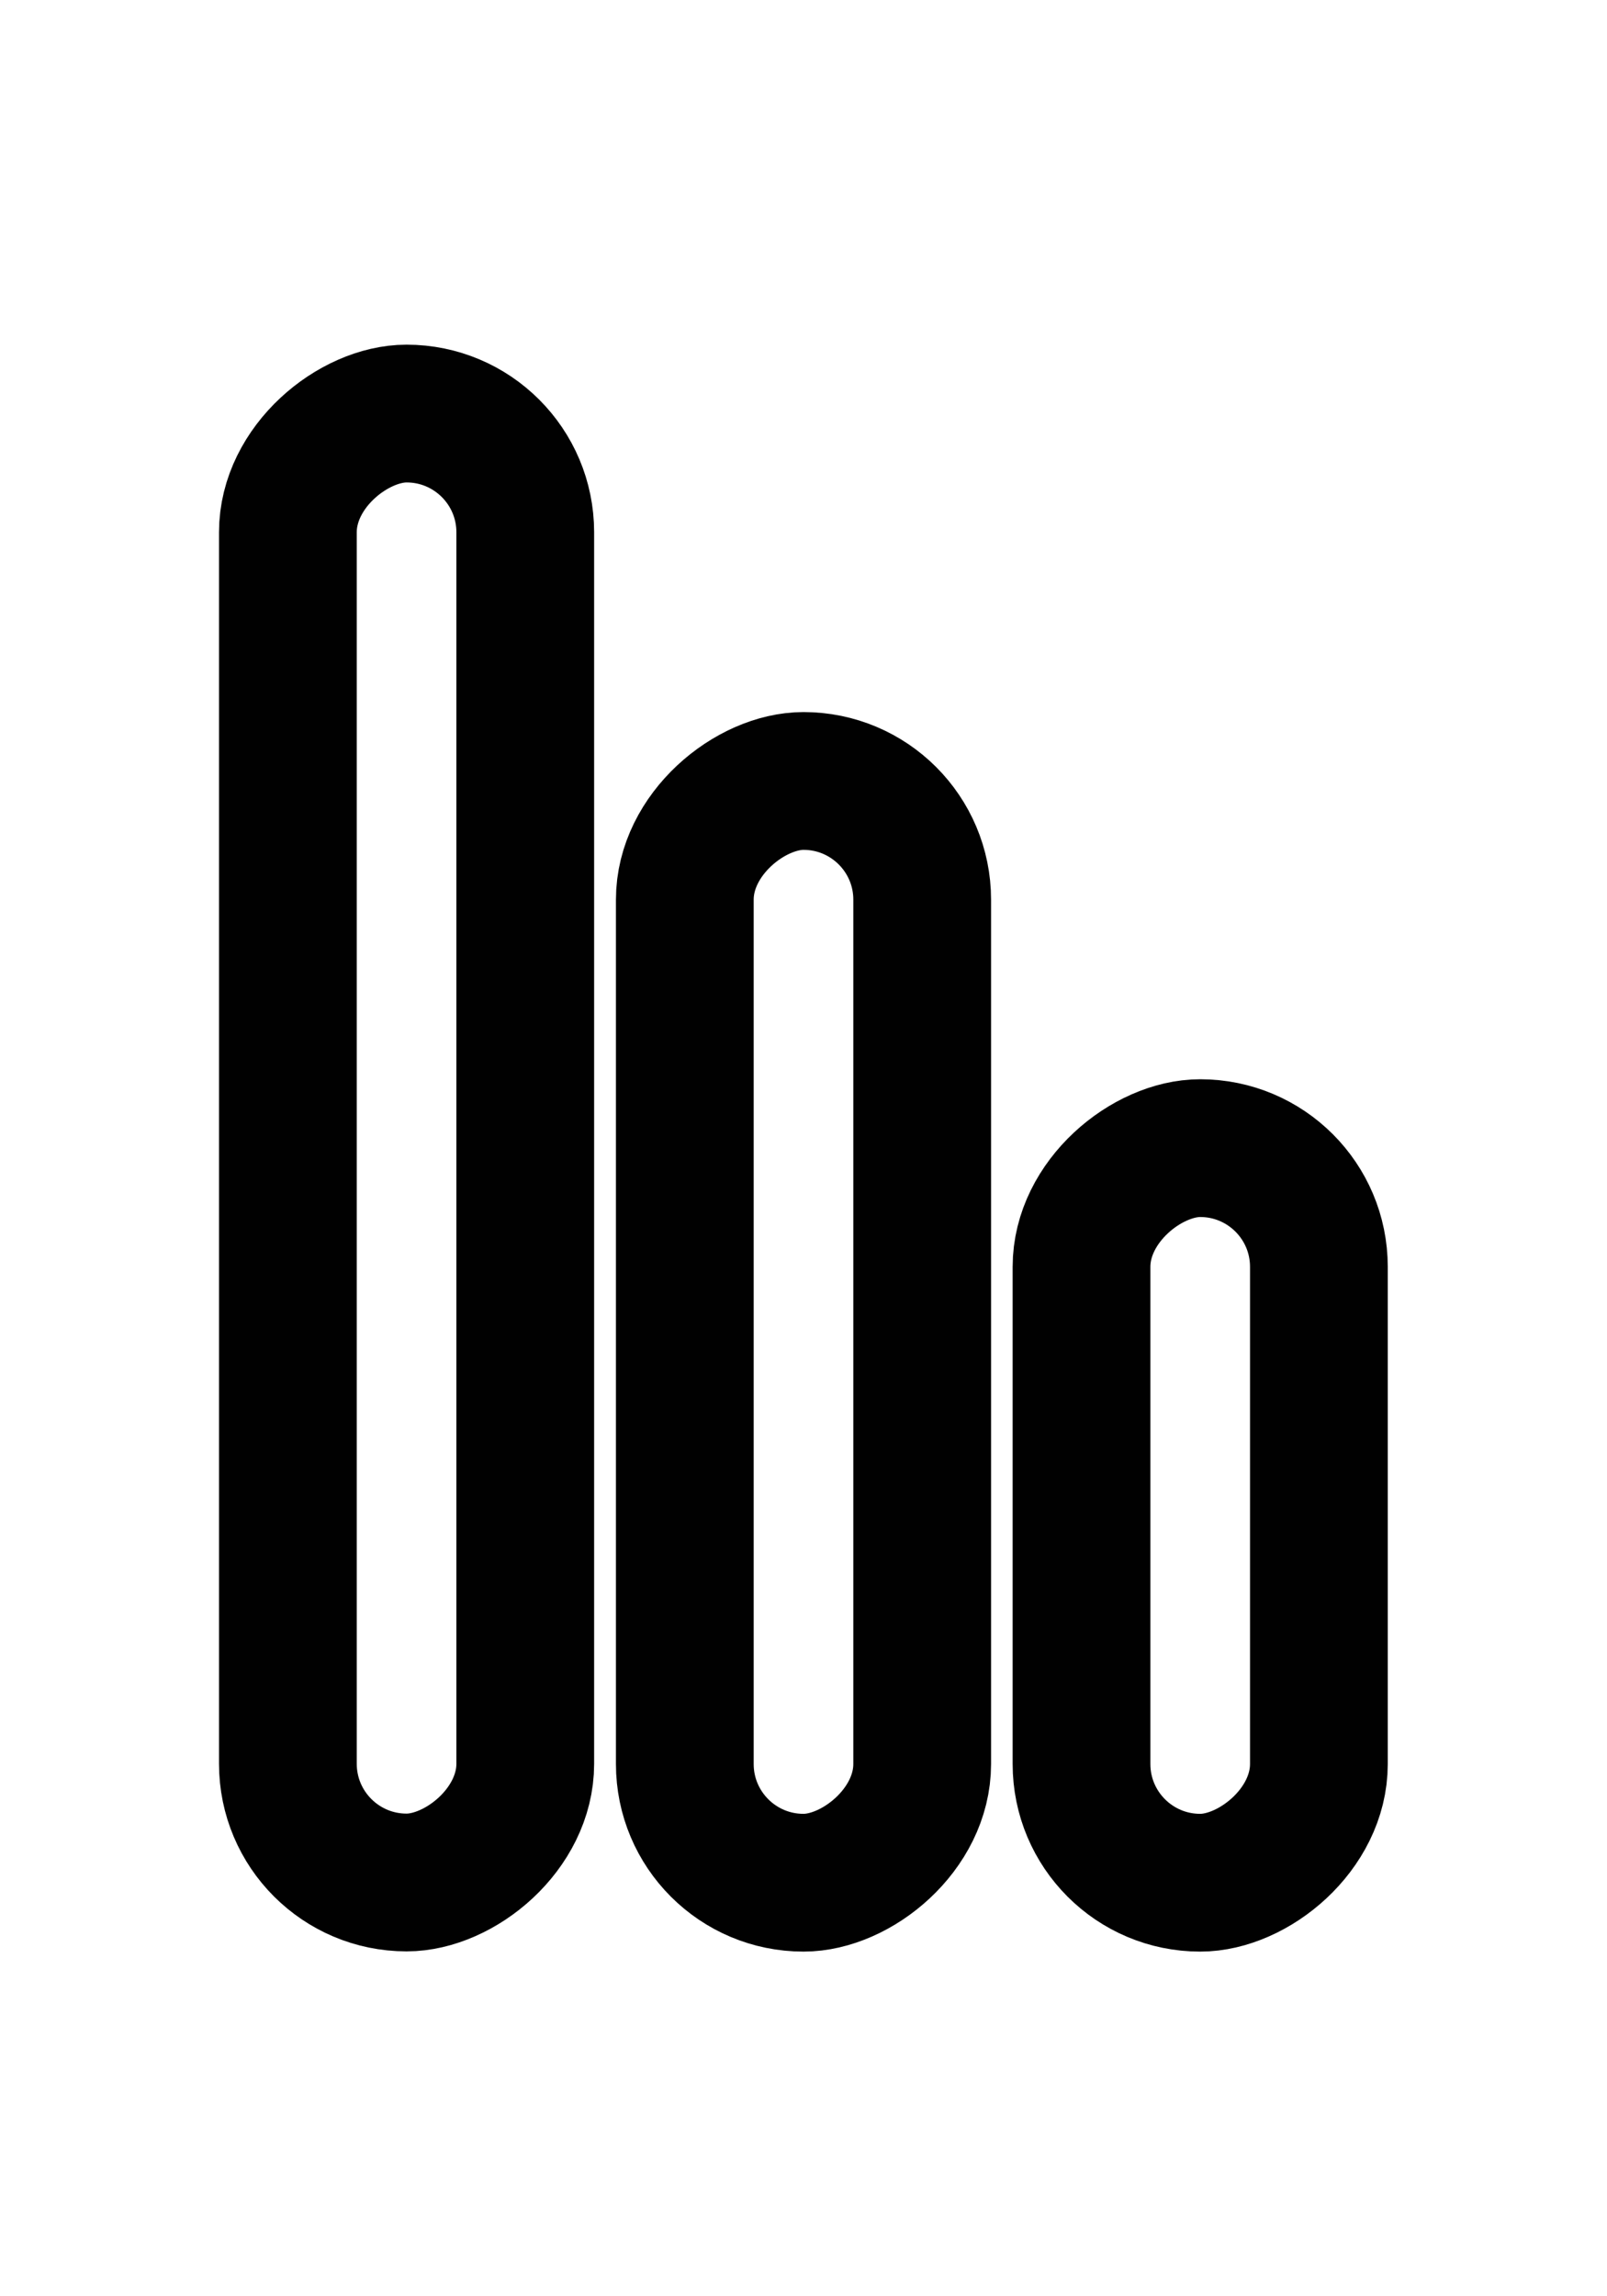 <svg xmlns="http://www.w3.org/2000/svg" id="a" viewBox="0 0 70 100"><defs><style>.c{fill:none;stroke:#010101;stroke-miterlimit:10;stroke-width:6px}</style></defs><rect width="63.97" height="10.34" x="-14.27" y="44.83" class="c" rx="5.17" ry="5.17" transform="rotate(-90 17.71 50)"/><rect width="31.99" height="10.34" x="36.29" y="60.82" class="c" rx="5.17" ry="5.17" transform="rotate(-90 52.285 65.995)"/><rect width="47.98" height="10.34" x="11.01" y="52.83" class="c" rx="5.17" ry="5.17" transform="rotate(-90 35 58)"/></svg>